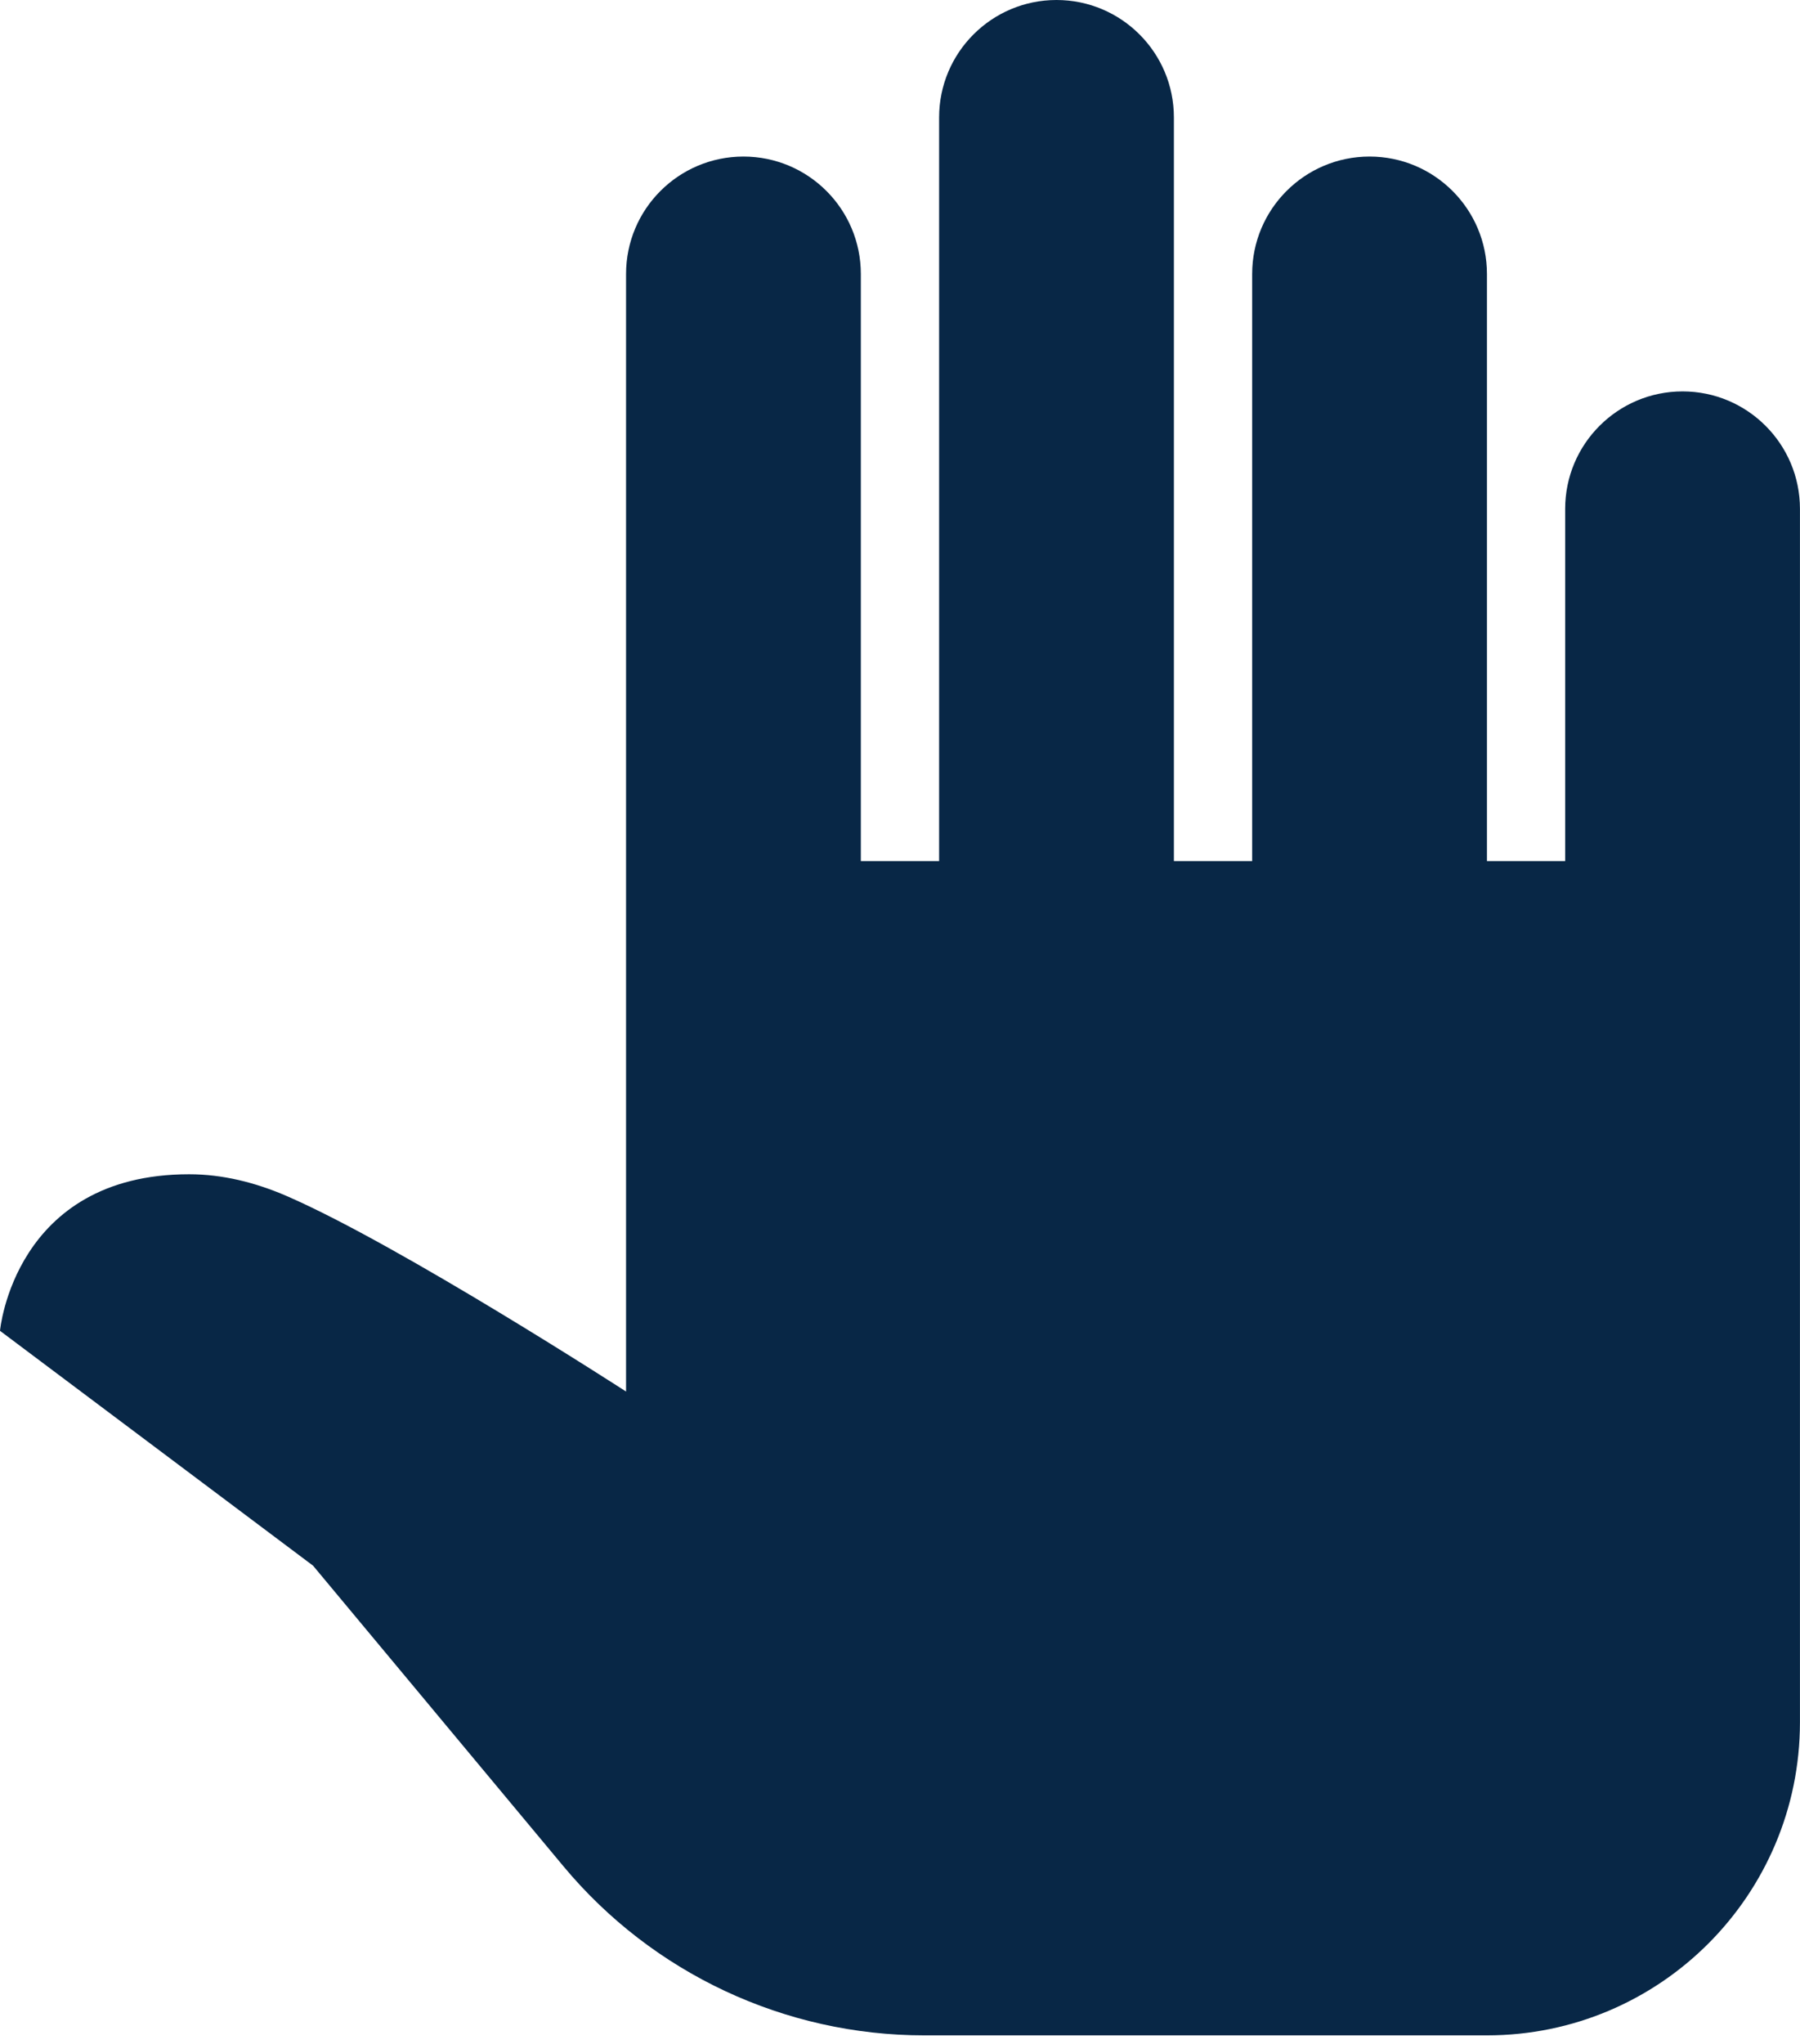 <?xml version="1.0" encoding="UTF-8"?> <svg xmlns="http://www.w3.org/2000/svg" width="37" height="42" viewBox="0 0 37 42" fill="none"><path d="M21.717 0C20.385 0 19.304 1.081 19.304 2.413V17.695H17.695V5.63C17.695 4.298 16.614 3.217 15.282 3.217C13.95 3.217 12.869 4.298 12.869 5.63V17.695V22.521V28.595C12.869 28.595 8.236 25.597 5.904 24.582C5.254 24.299 4.575 24.13 3.887 24.13C0.288 24.13 0 27.347 0 27.347L6.435 32.173L11.584 38.353C13.418 40.554 16.136 41.825 18.999 41.825H30.565C34.118 41.825 36.999 38.944 36.999 35.391V17.695V10.456C36.999 9.124 35.918 8.043 34.586 8.043C33.254 8.043 32.173 9.124 32.173 10.456V17.695H30.565V5.63C30.565 4.298 29.483 3.217 28.152 3.217C26.82 3.217 25.739 4.298 25.739 5.63V17.695H24.13V2.413C24.13 1.081 23.049 0 21.717 0Z" fill="#082746"></path></svg> 
